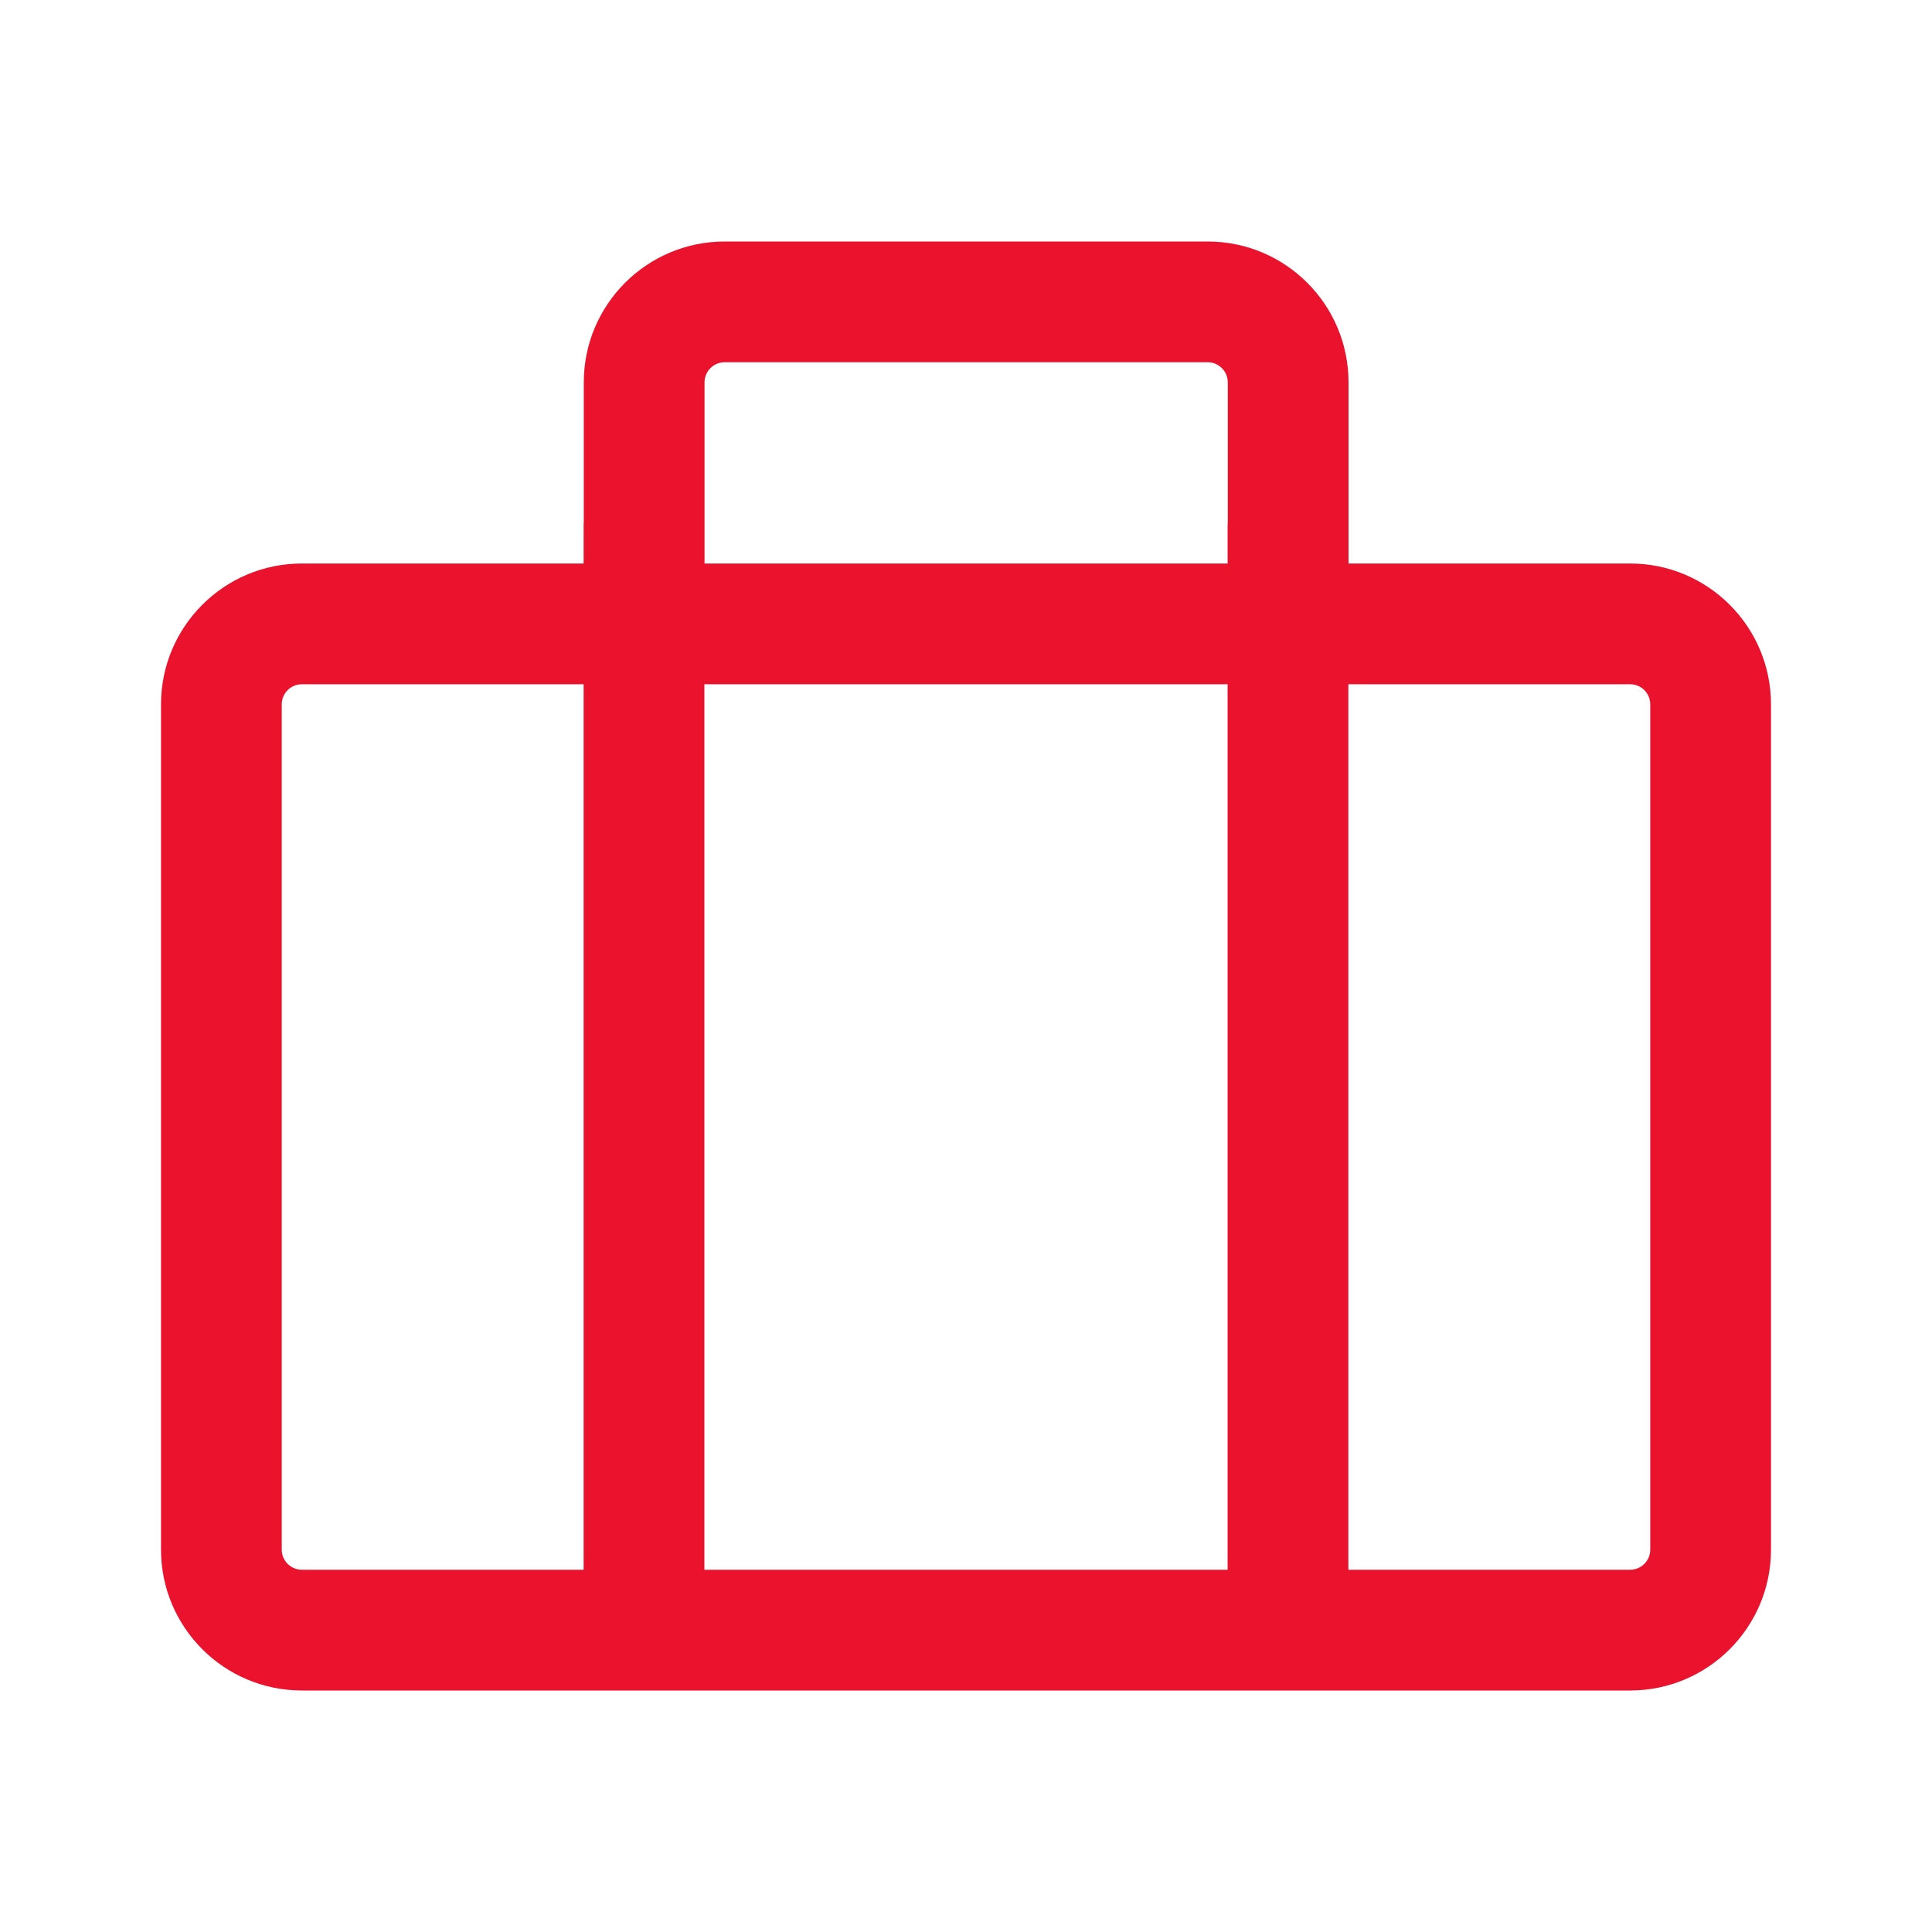 <svg width="24" height="24" viewBox="0 0 24 24" fill="none" xmlns="http://www.w3.org/2000/svg">
<path d="M7.252 7.75C7.252 8.164 7.588 8.5 8.002 8.5C8.416 8.5 8.752 8.164 8.752 7.75H7.252ZM15.252 7.75C15.252 8.164 15.588 8.5 16.002 8.5C16.416 8.5 16.752 8.164 16.752 7.75H15.252ZM16.75 7.25V6.5H15.25V7.25H16.75ZM15.25 20.25V21H16.75V20.25H15.25ZM8.75 7.25V6.5H7.25V7.25H8.75ZM7.25 20.25V21H8.75V20.25H7.25ZM20.25 19.5H3.75V21H20.25V19.5ZM3.75 8.5H20.25V7H3.75V8.5ZM20.5 8.75V19.25H22V8.75H20.5ZM3.5 19.25V8.75H2V19.25H3.5ZM20.25 8.5C20.388 8.5 20.5 8.612 20.5 8.75H22C22 7.784 21.216 7 20.25 7V8.5ZM3.75 7C2.784 7 2 7.784 2 8.75H3.5C3.5 8.612 3.612 8.5 3.75 8.5V7ZM3.75 19.5C3.612 19.5 3.5 19.388 3.5 19.25H2C2 20.216 2.784 21 3.75 21V19.5ZM20.25 21C21.216 21 22 20.216 22 19.25H20.5C20.5 19.388 20.388 19.5 20.25 19.5V21ZM8.752 7.75V4.75H7.252V7.75H8.752ZM9.002 4.5H15.002V3H9.002V4.5ZM15.252 4.75V7.75H16.752V4.75H15.252ZM15.002 4.5C15.14 4.5 15.252 4.612 15.252 4.75H16.752C16.752 3.784 15.969 3 15.002 3V4.5ZM8.752 4.75C8.752 4.612 8.864 4.5 9.002 4.5V3C8.036 3 7.252 3.784 7.252 4.75H8.752ZM15.25 7.25V20.25H16.75V7.25H15.25ZM7.25 7.25V20.25H8.75V7.25H7.25Z" fill="#EB122D"/>
</svg>
